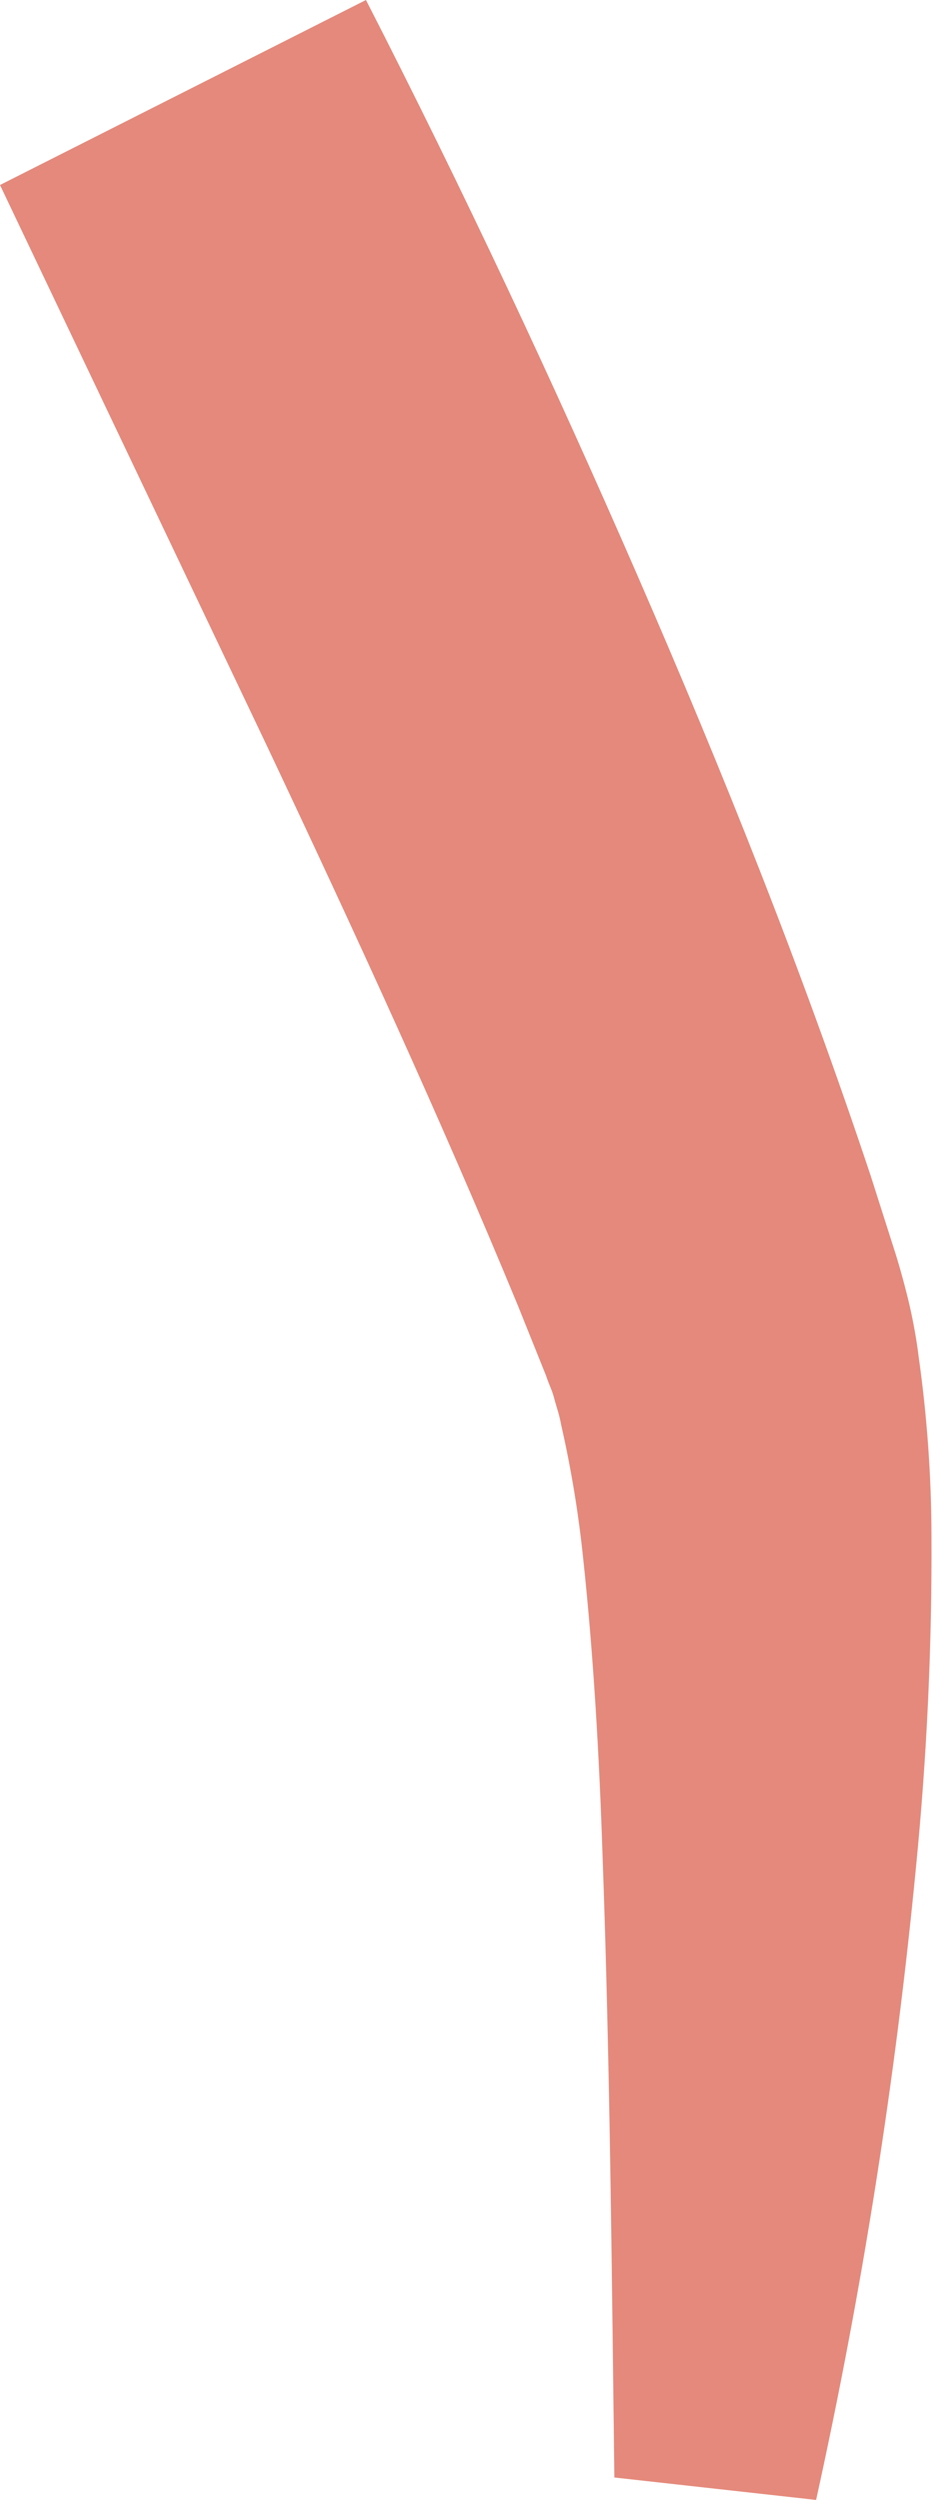 <?xml version="1.0" encoding="UTF-8"?> <svg xmlns="http://www.w3.org/2000/svg" width="149" height="398" viewBox="0 0 149 398" fill="none"> <path d="M58.321 0C73.838 30.273 88.067 60.605 101.593 91.639C115.12 122.673 127.709 154.118 138.717 187.084L142.699 199.556C143.402 201.781 144.397 205.412 144.983 207.988C145.568 210.565 146.095 213.493 146.388 215.952C147.729 225.399 148.413 234.927 148.438 244.468C148.526 262.066 147.705 279.656 145.978 297.168C142.708 331.069 137.39 364.742 130.051 398L97.904 394.428C97.495 361.462 97.202 328.144 96.031 295.646C95.504 279.484 94.567 263.265 92.927 248.04C92.185 240.891 91.011 233.793 89.414 226.785C89.121 225.145 88.653 223.915 88.302 222.569C87.95 221.222 87.599 220.753 87.013 218.997L82.563 207.93C70.325 178.301 56.565 148.438 42.511 118.692L0 29.453L58.321 0Z" fill="#E4897B"></path> </svg> 